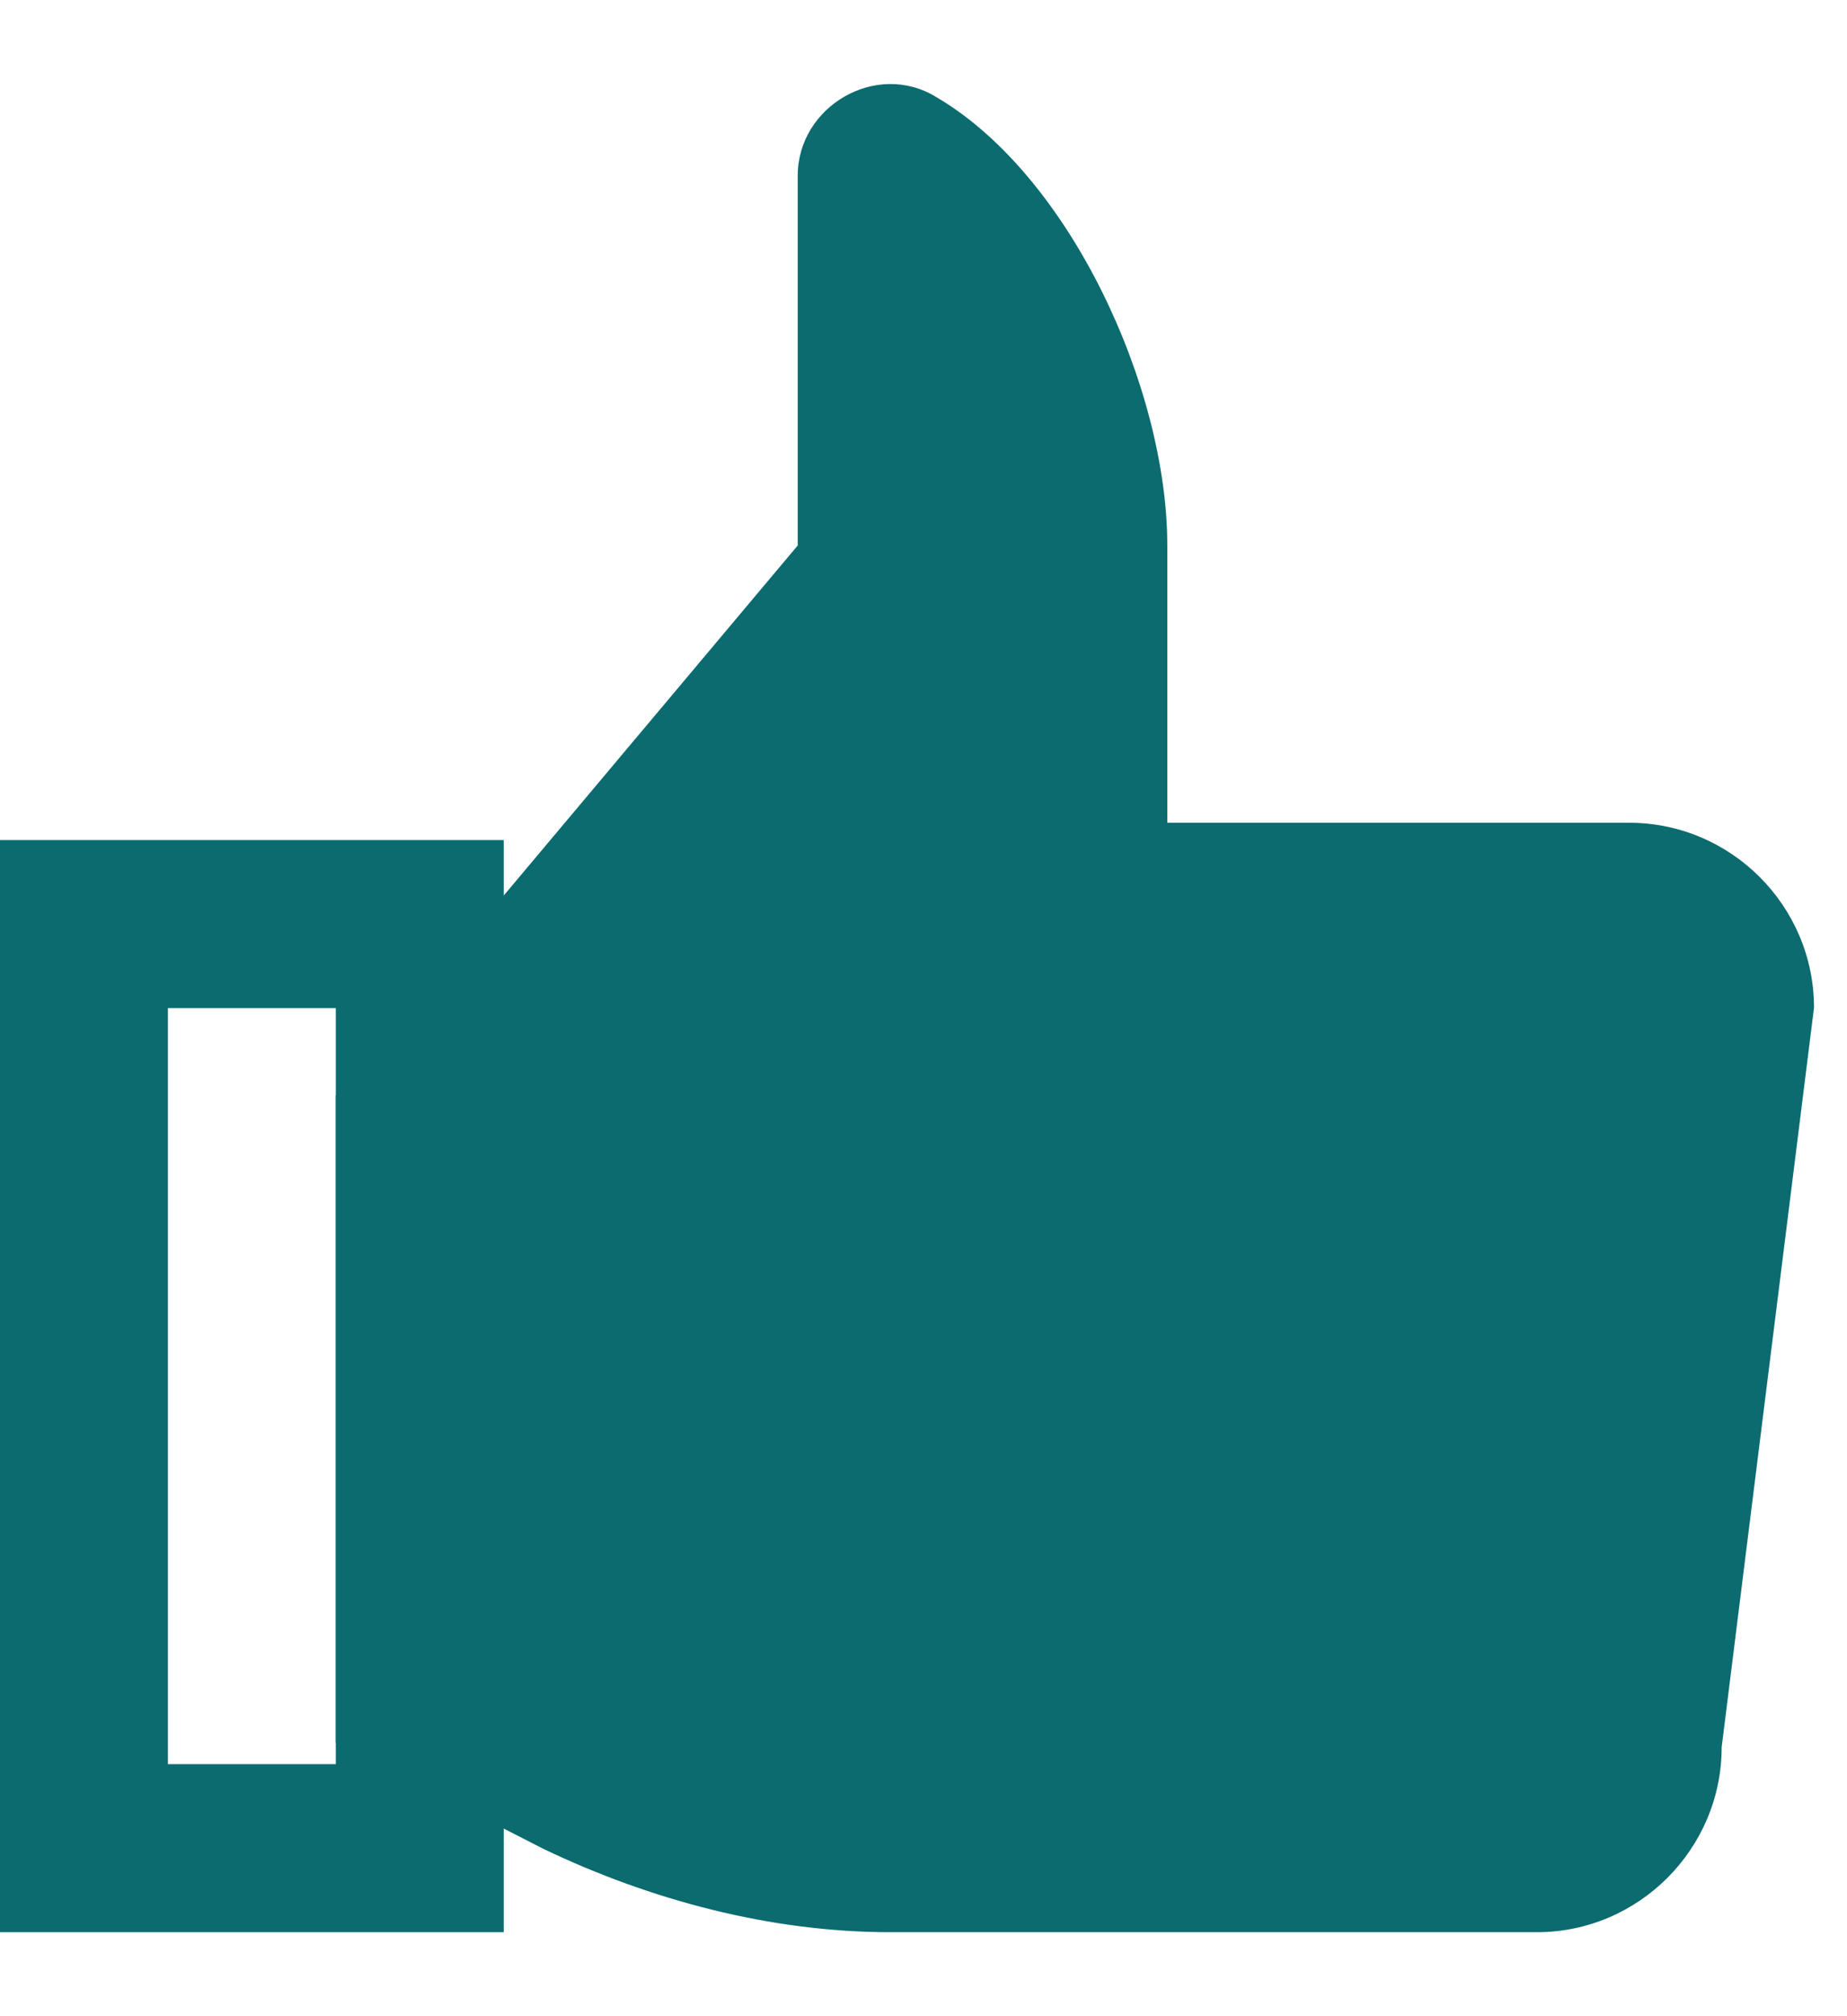 <svg xmlns="http://www.w3.org/2000/svg" width="22" height="24" viewBox="0 0 22 24">
    <g fill="#0B6B6F" fill-rule="evenodd">
        <path d="M4 13.04l5.502-6.547V2.091c0-.825.936-1.375 1.651-.935 1.596.935 2.751 3.466 2.751 5.337v3.301h5.503c1.21 0 2.2.99 2.2 2.201l-1.1 8.804c0 1.21-.99 2.201-2.2 2.201h-7.704c-1.43 0-2.861-.385-4.127-.99L4 20.744"/>
        <path fill-rule="nonzero" d="M0 10v13h6V10H0zm2 2h2v9H2v-9z"/>
    </g>
</svg>
